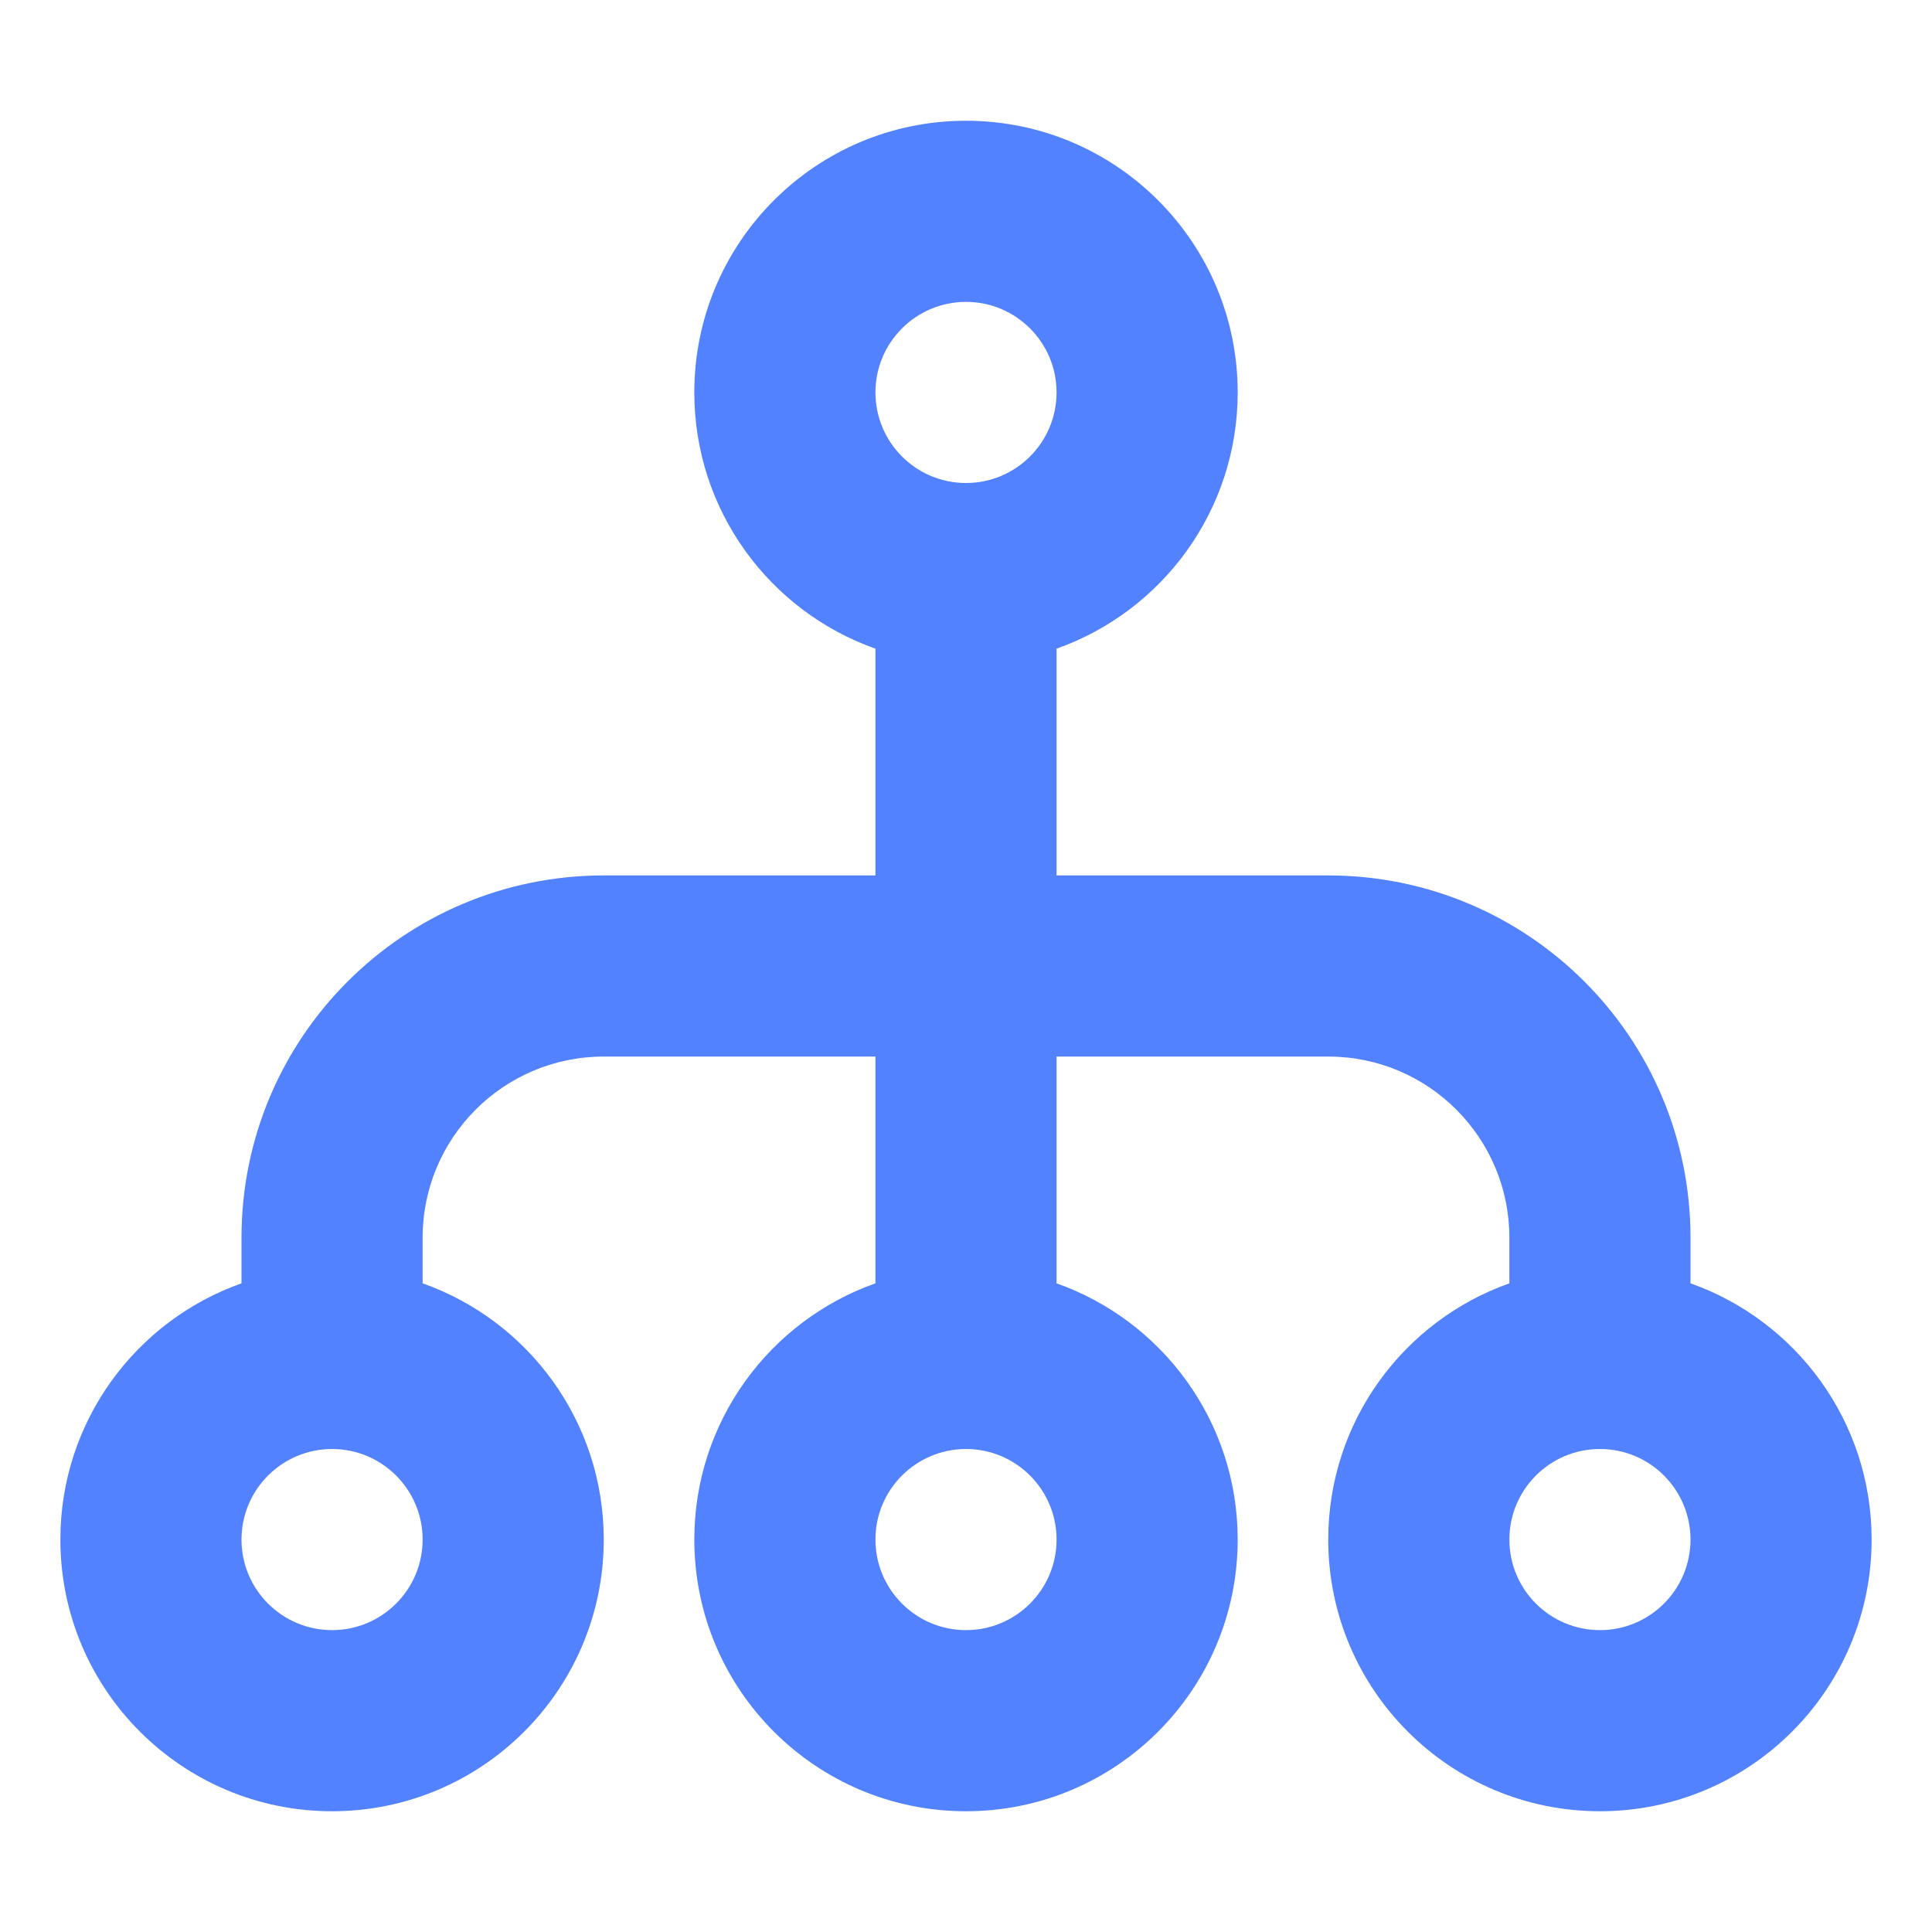 <svg width="32" height="32" viewBox="0 0 32 32" fill="none" xmlns="http://www.w3.org/2000/svg">
<path fill-rule="evenodd" clip-rule="evenodd" d="M26.5 24C25.672 24 25 24.672 25 25.5C25 26.328 25.672 27 26.5 27C27.328 27 28 26.328 28 25.5C28 24.672 27.328 24 26.5 24ZM25 21.256C23.252 21.874 22 23.541 22 25.5C22 27.985 24.015 30 26.5 30C28.985 30 31 27.985 31 25.5C31 23.541 29.748 21.874 28 21.256L28 20.5C28 17.186 25.314 14.5 22 14.5L17.5 14.5L17.5 10.744C19.248 10.126 20.5 8.459 20.5 6.5C20.5 4.015 18.485 2 16 2C13.515 2 11.5 4.015 11.5 6.5C11.5 8.459 12.752 10.126 14.5 10.744L14.5 14.5L10 14.5C6.686 14.5 4 17.186 4 20.5L4 21.256C2.252 21.874 1 23.541 1 25.5C1 27.985 3.015 30 5.5 30C7.985 30 10 27.985 10 25.5C10 23.541 8.748 21.874 7 21.256L7 20.5C7 18.843 8.343 17.5 10 17.5L14.5 17.5L14.5 21.256C12.752 21.874 11.5 23.541 11.5 25.5C11.5 27.985 13.515 30 16 30C18.485 30 20.5 27.985 20.5 25.5C20.5 23.541 19.248 21.874 17.5 21.256L17.5 17.5L22 17.5C23.657 17.5 25 18.843 25 20.5L25 21.256ZM5.5 24C4.672 24 4 24.672 4 25.5C4 26.328 4.672 27 5.5 27C6.328 27 7 26.328 7 25.5C7 24.672 6.328 24 5.5 24ZM14.5 25.5C14.5 24.672 15.172 24 16 24C16.828 24 17.5 24.672 17.5 25.5C17.5 26.328 16.828 27 16 27C15.172 27 14.5 26.328 14.5 25.5ZM16 5C15.172 5 14.5 5.672 14.5 6.5C14.5 7.328 15.172 8 16 8C16.828 8 17.5 7.328 17.5 6.5C17.5 5.672 16.828 5 16 5Z" fill="#5282FF"/>
</svg>
